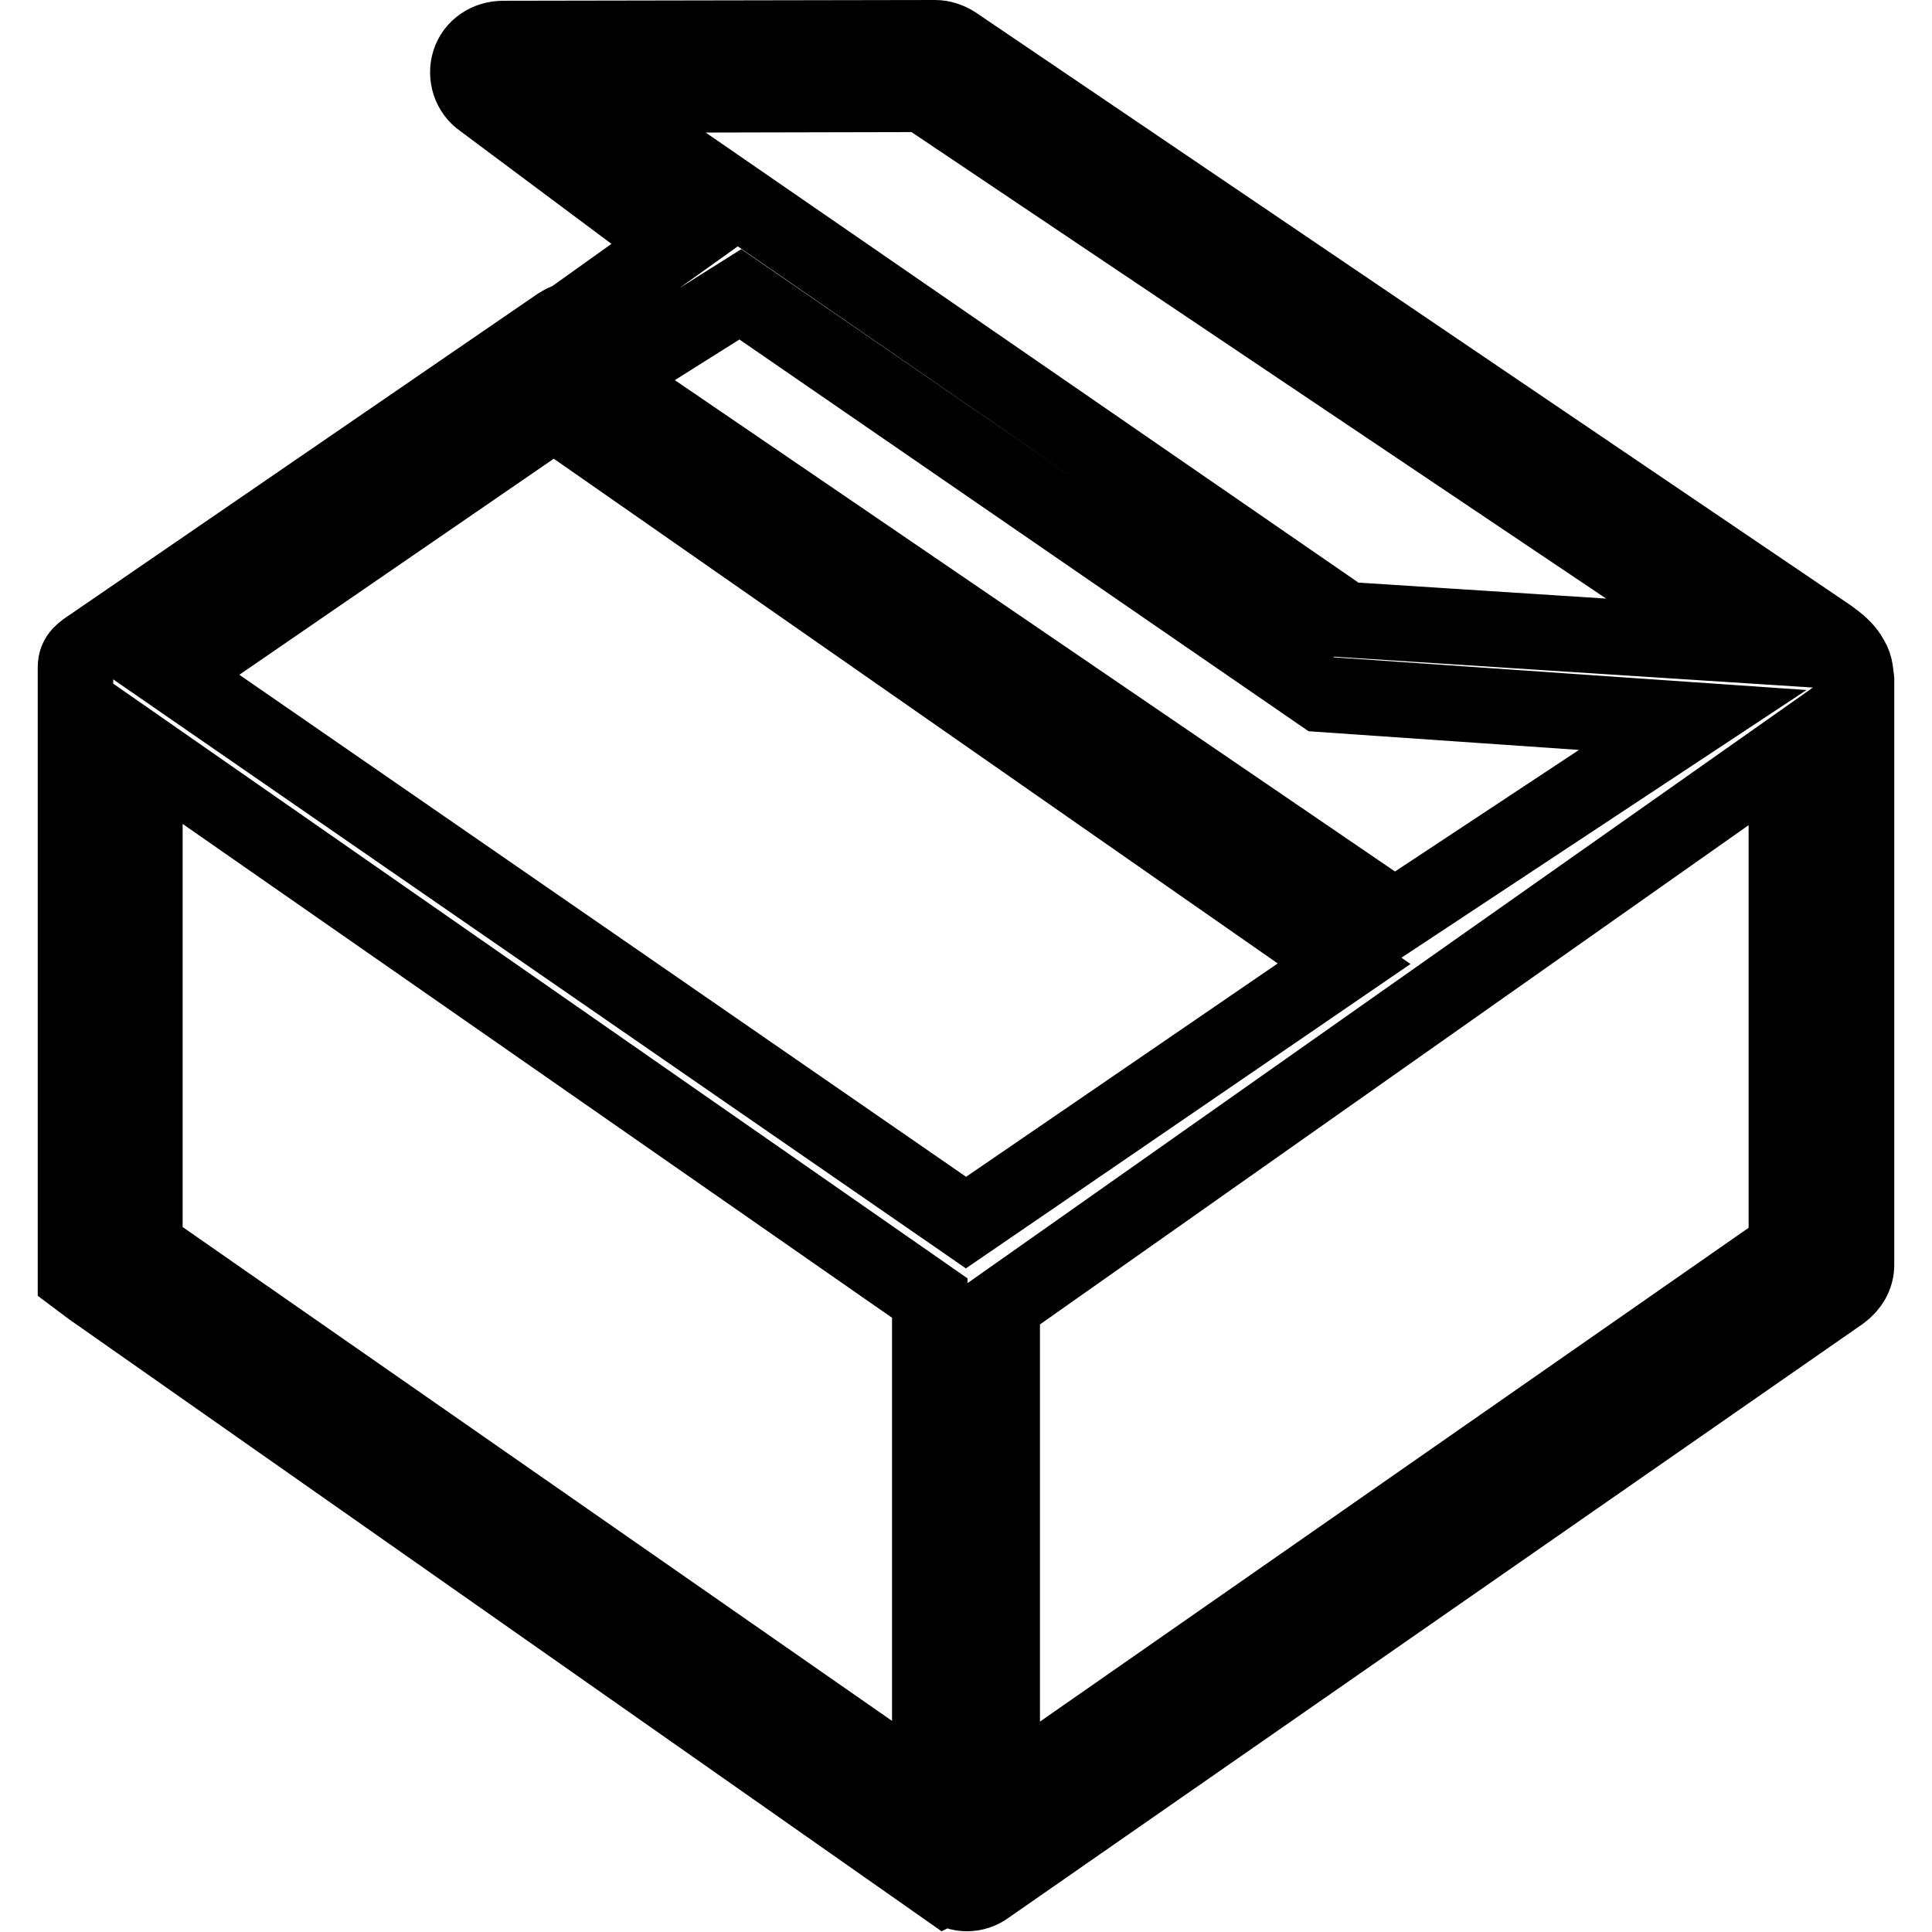 <?xml version="1.0" encoding="utf-8"?>
<!-- Svg Vector Icons : http://www.onlinewebfonts.com/icon -->
<!DOCTYPE svg PUBLIC "-//W3C//DTD SVG 1.1//EN" "http://www.w3.org/Graphics/SVG/1.1/DTD/svg11.dtd">
<svg version="1.1" xmlns="http://www.w3.org/2000/svg" xmlns:xlink="http://www.w3.org/1999/xlink" x="0px" y="0px" viewBox="0 0 256 256" enable-background="new 0 0 256 256" xml:space="preserve">
<g><g><path stroke-width="10" fill-opacity="0" stroke="#000000"  d="M246,90.1c-0.2-1.5-0.1-1.9-1-3.3c-0.5-0.8-1.4-1.6-2.5-2.4l-116-78.6c-0.8-0.5-1.7-0.8-2.6-0.8L66.7,5.1c-2.1,0-3.9,1.2-4.5,3.1c-0.6,1.9,0.1,4,1.7,5.1l25.6,19.1l-14,10c-0.5,0.1-1,0.4-1.5,0.7L12.2,85.5C11,86.3,10,86.9,10,88.4v80.8l2,1.5l113.2,79.4l0.2-0.1c0.2,0.2,0.4,0.3,0.6,0.4c0.7,0.3,1.4,0.5,2.1,0.5c1,0,1.9-0.3,2.7-0.9L244,171.3c1.2-0.9,2-2.2,2-3.7V90.8C246,90.5,246,90.3,246,90.1z M77.5,12.6l44.8-0.1l108.7,73l-52.7-3.4L77.5,12.6z M98.1,39l77,53l49.2,3.4l-39.5,26.1L80.3,50.2L98.1,39z M123.2,237.6l-104-72.4V99.6l104,72.4V237.6L123.2,237.6z M128,162L22.9,89.4l50.5-34.7l104.7,73L128,162z M236.7,165.3l-103.9,72.4v-64.8l103.9-73.2V165.3z"/></g></g>
</svg>